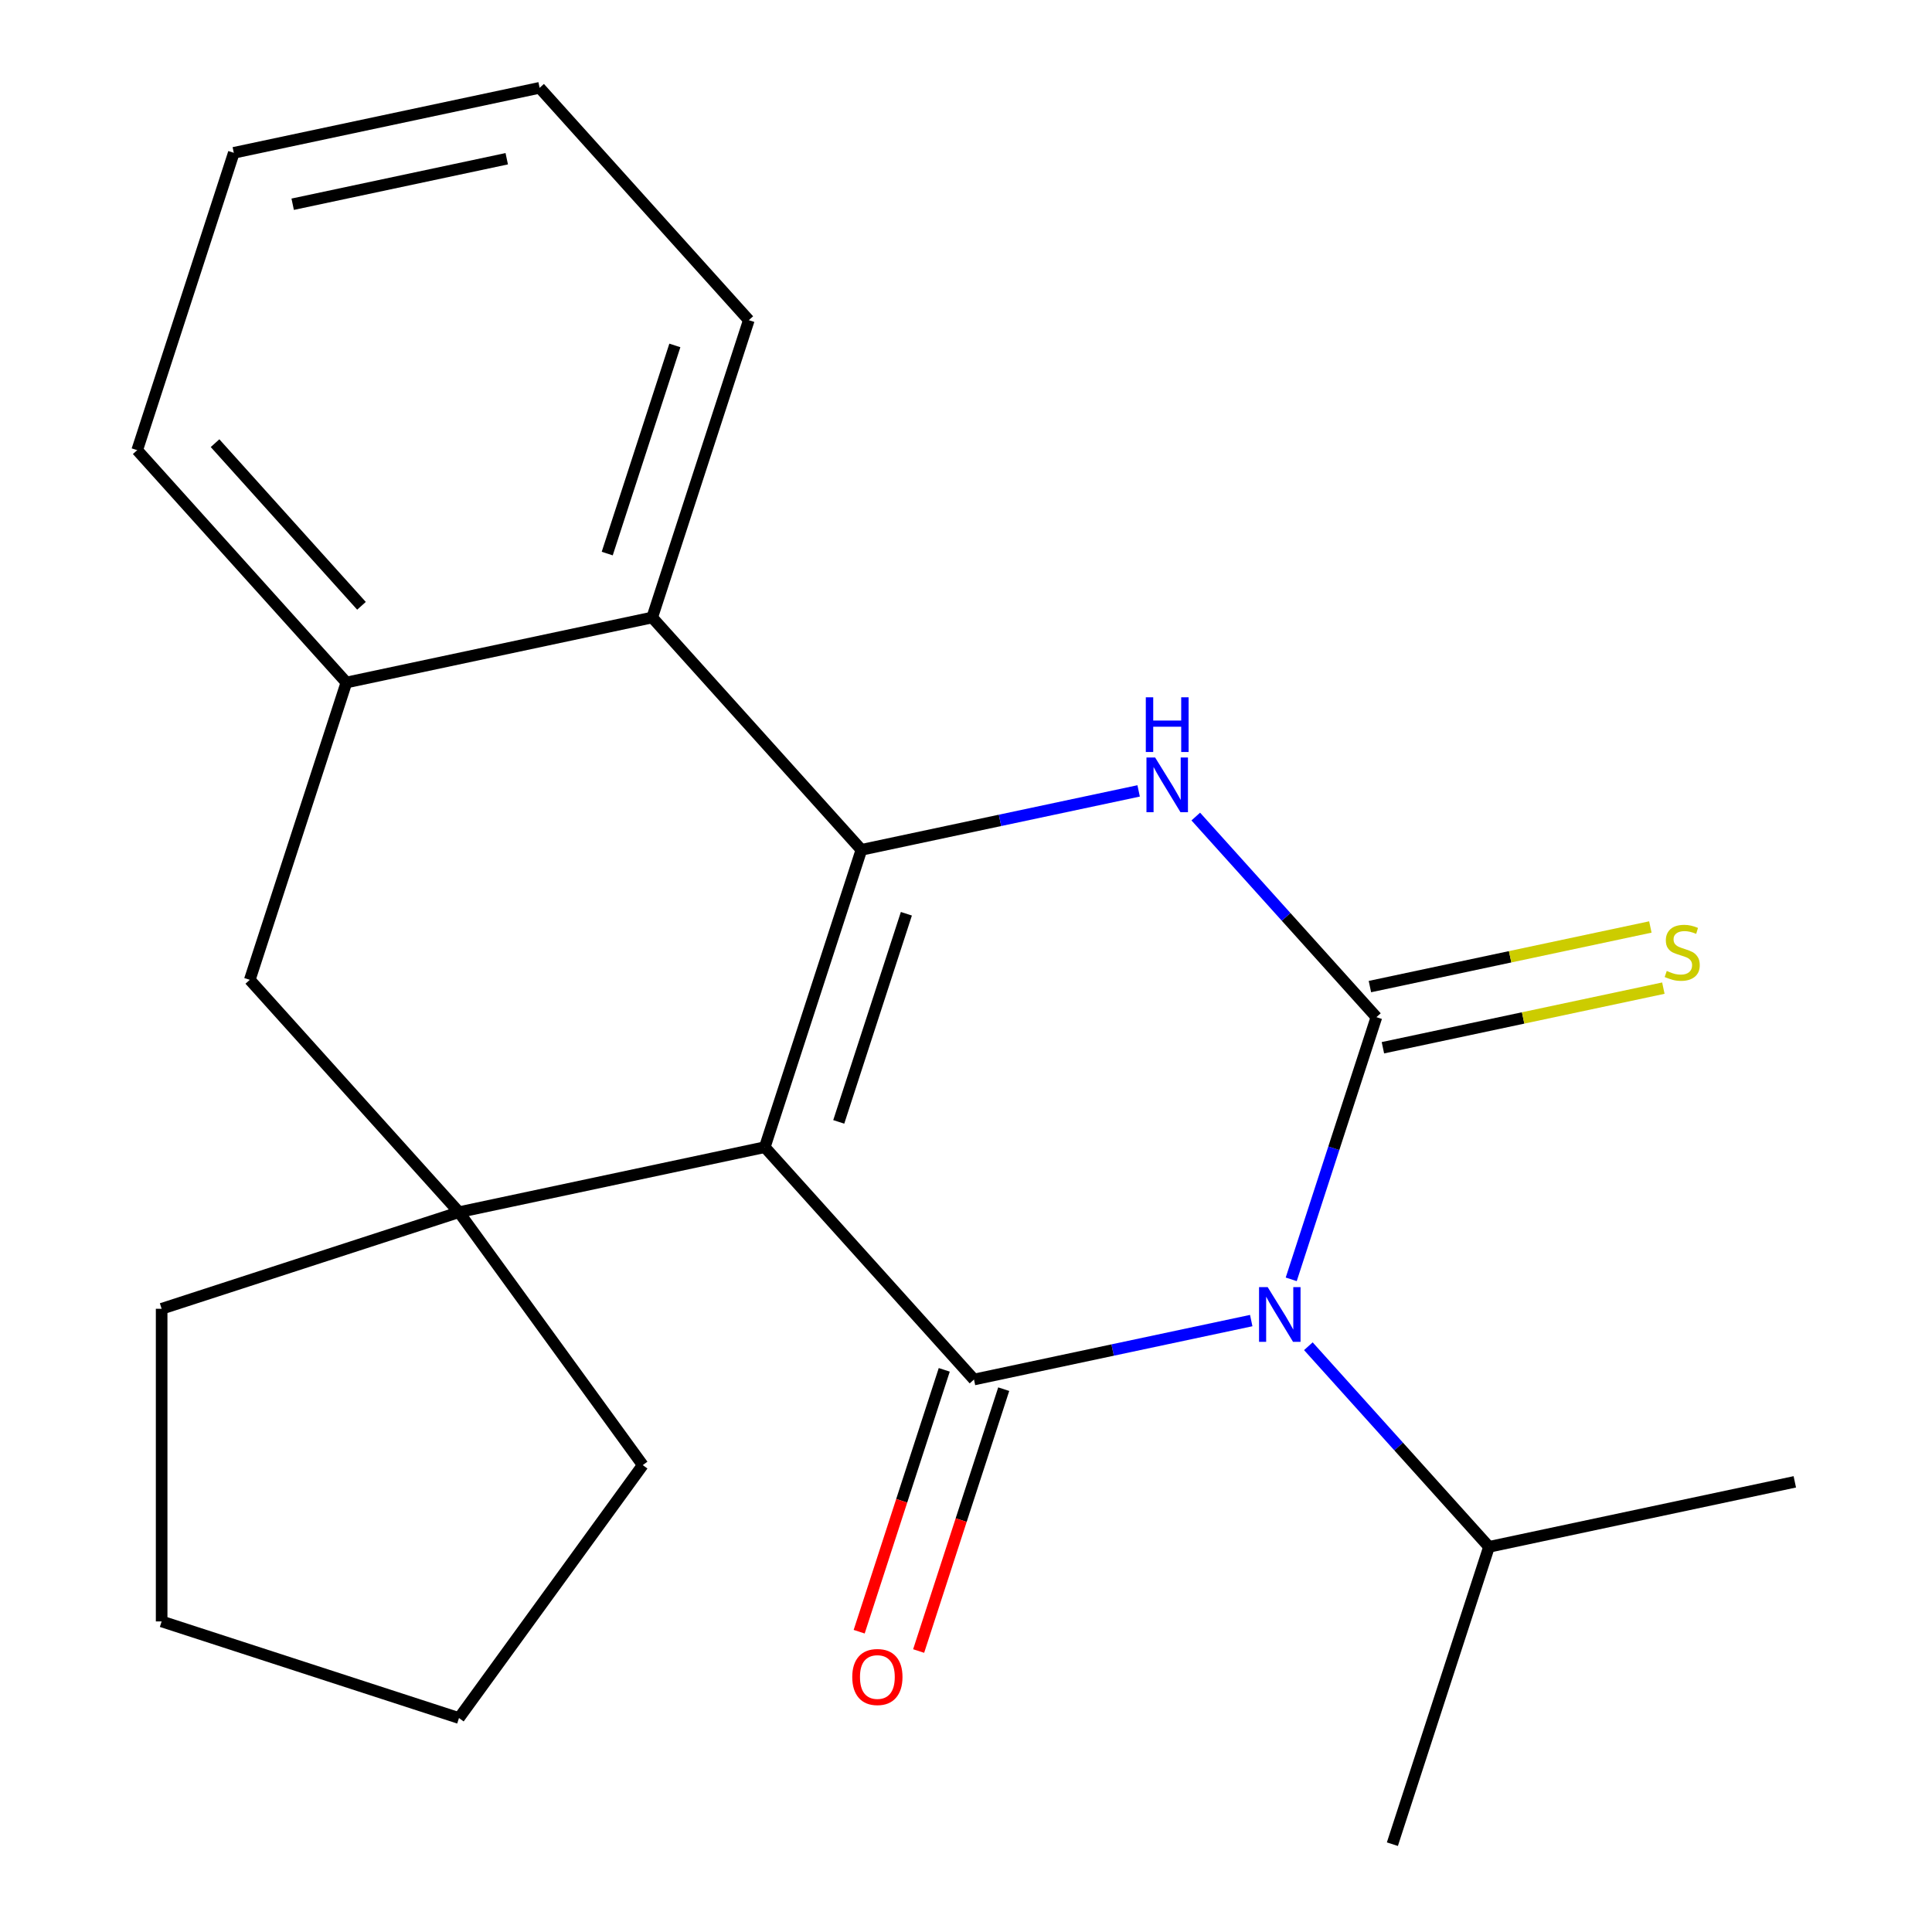 <?xml version='1.0' encoding='iso-8859-1'?>
<svg version='1.1' baseProfile='full'
              xmlns='http://www.w3.org/2000/svg'
                      xmlns:rdkit='http://www.rdkit.org/xml'
                      xmlns:xlink='http://www.w3.org/1999/xlink'
                  xml:space='preserve'
width='1000px' height='1000px' viewBox='0 0 1000 1000'>
<!-- END OF HEADER -->
<rect style='opacity:1.0;fill:#FFFFFF;stroke:none' width='1000' height='1000' x='0' y='0'> </rect>
<path class='bond-1' d='M 395.854,593.773 L 504.134,714.031' style='fill:none;fill-rule:evenodd;stroke:#000000;stroke-width:6px;stroke-linecap:butt;stroke-linejoin:miter;stroke-opacity:1' />
<path class='bond-3' d='M 395.854,593.773 L 445.86,439.871' style='fill:none;fill-rule:evenodd;stroke:#000000;stroke-width:6px;stroke-linecap:butt;stroke-linejoin:miter;stroke-opacity:1' />
<path class='bond-3' d='M 434.135,580.689 L 469.139,472.958' style='fill:none;fill-rule:evenodd;stroke:#000000;stroke-width:6px;stroke-linecap:butt;stroke-linejoin:miter;stroke-opacity:1' />
<path class='bond-5' d='M 395.854,593.773 L 237.568,627.418' style='fill:none;fill-rule:evenodd;stroke:#000000;stroke-width:6px;stroke-linecap:butt;stroke-linejoin:miter;stroke-opacity:1' />
<path class='bond-0' d='M 647.635,683.529 L 575.885,698.78' style='fill:none;fill-rule:evenodd;stroke:#0000FF;stroke-width:6px;stroke-linecap:butt;stroke-linejoin:miter;stroke-opacity:1' />
<path class='bond-0' d='M 575.885,698.78 L 504.134,714.031' style='fill:none;fill-rule:evenodd;stroke:#000000;stroke-width:6px;stroke-linecap:butt;stroke-linejoin:miter;stroke-opacity:1' />
<path class='bond-11' d='M 677.206,696.807 L 723.953,748.725' style='fill:none;fill-rule:evenodd;stroke:#0000FF;stroke-width:6px;stroke-linecap:butt;stroke-linejoin:miter;stroke-opacity:1' />
<path class='bond-11' d='M 723.953,748.725 L 770.701,800.643' style='fill:none;fill-rule:evenodd;stroke:#000000;stroke-width:6px;stroke-linecap:butt;stroke-linejoin:miter;stroke-opacity:1' />
<path class='bond-24' d='M 668.336,662.18 L 690.381,594.332' style='fill:none;fill-rule:evenodd;stroke:#0000FF;stroke-width:6px;stroke-linecap:butt;stroke-linejoin:miter;stroke-opacity:1' />
<path class='bond-24' d='M 690.381,594.332 L 712.426,526.484' style='fill:none;fill-rule:evenodd;stroke:#000000;stroke-width:6px;stroke-linecap:butt;stroke-linejoin:miter;stroke-opacity:1' />
<path class='bond-10' d='M 488.744,709.03 L 466.725,776.798' style='fill:none;fill-rule:evenodd;stroke:#000000;stroke-width:6px;stroke-linecap:butt;stroke-linejoin:miter;stroke-opacity:1' />
<path class='bond-10' d='M 466.725,776.798 L 444.706,844.567' style='fill:none;fill-rule:evenodd;stroke:#FF0000;stroke-width:6px;stroke-linecap:butt;stroke-linejoin:miter;stroke-opacity:1' />
<path class='bond-10' d='M 519.524,719.031 L 497.505,786.8' style='fill:none;fill-rule:evenodd;stroke:#000000;stroke-width:6px;stroke-linecap:butt;stroke-linejoin:miter;stroke-opacity:1' />
<path class='bond-10' d='M 497.505,786.8 L 475.486,854.568' style='fill:none;fill-rule:evenodd;stroke:#FF0000;stroke-width:6px;stroke-linecap:butt;stroke-linejoin:miter;stroke-opacity:1' />
<path class='bond-2' d='M 712.426,526.484 L 665.679,474.566' style='fill:none;fill-rule:evenodd;stroke:#000000;stroke-width:6px;stroke-linecap:butt;stroke-linejoin:miter;stroke-opacity:1' />
<path class='bond-2' d='M 665.679,474.566 L 618.931,422.648' style='fill:none;fill-rule:evenodd;stroke:#0000FF;stroke-width:6px;stroke-linecap:butt;stroke-linejoin:miter;stroke-opacity:1' />
<path class='bond-9' d='M 715.791,542.313 L 788.371,526.885' style='fill:none;fill-rule:evenodd;stroke:#000000;stroke-width:6px;stroke-linecap:butt;stroke-linejoin:miter;stroke-opacity:1' />
<path class='bond-9' d='M 788.371,526.885 L 860.951,511.458' style='fill:none;fill-rule:evenodd;stroke:#CCCC00;stroke-width:6px;stroke-linecap:butt;stroke-linejoin:miter;stroke-opacity:1' />
<path class='bond-9' d='M 709.062,510.655 L 781.642,495.228' style='fill:none;fill-rule:evenodd;stroke:#000000;stroke-width:6px;stroke-linecap:butt;stroke-linejoin:miter;stroke-opacity:1' />
<path class='bond-9' d='M 781.642,495.228 L 854.222,479.801' style='fill:none;fill-rule:evenodd;stroke:#CCCC00;stroke-width:6px;stroke-linecap:butt;stroke-linejoin:miter;stroke-opacity:1' />
<path class='bond-4' d='M 445.86,439.871 L 517.61,424.62' style='fill:none;fill-rule:evenodd;stroke:#000000;stroke-width:6px;stroke-linecap:butt;stroke-linejoin:miter;stroke-opacity:1' />
<path class='bond-4' d='M 517.61,424.62 L 589.36,409.369' style='fill:none;fill-rule:evenodd;stroke:#0000FF;stroke-width:6px;stroke-linecap:butt;stroke-linejoin:miter;stroke-opacity:1' />
<path class='bond-6' d='M 445.86,439.871 L 337.58,319.614' style='fill:none;fill-rule:evenodd;stroke:#000000;stroke-width:6px;stroke-linecap:butt;stroke-linejoin:miter;stroke-opacity:1' />
<path class='bond-8' d='M 237.568,627.418 L 129.288,507.161' style='fill:none;fill-rule:evenodd;stroke:#000000;stroke-width:6px;stroke-linecap:butt;stroke-linejoin:miter;stroke-opacity:1' />
<path class='bond-12' d='M 237.568,627.418 L 332.685,758.335' style='fill:none;fill-rule:evenodd;stroke:#000000;stroke-width:6px;stroke-linecap:butt;stroke-linejoin:miter;stroke-opacity:1' />
<path class='bond-13' d='M 237.568,627.418 L 83.666,677.424' style='fill:none;fill-rule:evenodd;stroke:#000000;stroke-width:6px;stroke-linecap:butt;stroke-linejoin:miter;stroke-opacity:1' />
<path class='bond-14' d='M 337.58,319.614 L 387.586,165.712' style='fill:none;fill-rule:evenodd;stroke:#000000;stroke-width:6px;stroke-linecap:butt;stroke-linejoin:miter;stroke-opacity:1' />
<path class='bond-14' d='M 314.3,286.528 L 349.304,178.796' style='fill:none;fill-rule:evenodd;stroke:#000000;stroke-width:6px;stroke-linecap:butt;stroke-linejoin:miter;stroke-opacity:1' />
<path class='bond-23' d='M 337.58,319.614 L 179.294,353.259' style='fill:none;fill-rule:evenodd;stroke:#000000;stroke-width:6px;stroke-linecap:butt;stroke-linejoin:miter;stroke-opacity:1' />
<path class='bond-7' d='M 179.294,353.259 L 129.288,507.161' style='fill:none;fill-rule:evenodd;stroke:#000000;stroke-width:6px;stroke-linecap:butt;stroke-linejoin:miter;stroke-opacity:1' />
<path class='bond-15' d='M 179.294,353.259 L 71.013,233.001' style='fill:none;fill-rule:evenodd;stroke:#000000;stroke-width:6px;stroke-linecap:butt;stroke-linejoin:miter;stroke-opacity:1' />
<path class='bond-15' d='M 187.103,313.564 L 111.307,229.384' style='fill:none;fill-rule:evenodd;stroke:#000000;stroke-width:6px;stroke-linecap:butt;stroke-linejoin:miter;stroke-opacity:1' />
<path class='bond-16' d='M 770.701,800.643 L 720.695,954.545' style='fill:none;fill-rule:evenodd;stroke:#000000;stroke-width:6px;stroke-linecap:butt;stroke-linejoin:miter;stroke-opacity:1' />
<path class='bond-17' d='M 770.701,800.643 L 928.987,766.999' style='fill:none;fill-rule:evenodd;stroke:#000000;stroke-width:6px;stroke-linecap:butt;stroke-linejoin:miter;stroke-opacity:1' />
<path class='bond-18' d='M 332.685,758.335 L 237.568,889.252' style='fill:none;fill-rule:evenodd;stroke:#000000;stroke-width:6px;stroke-linecap:butt;stroke-linejoin:miter;stroke-opacity:1' />
<path class='bond-19' d='M 83.666,677.424 L 83.666,839.246' style='fill:none;fill-rule:evenodd;stroke:#000000;stroke-width:6px;stroke-linecap:butt;stroke-linejoin:miter;stroke-opacity:1' />
<path class='bond-20' d='M 387.586,165.712 L 279.305,45.455' style='fill:none;fill-rule:evenodd;stroke:#000000;stroke-width:6px;stroke-linecap:butt;stroke-linejoin:miter;stroke-opacity:1' />
<path class='bond-21' d='M 71.013,233.001 L 121.019,79.099' style='fill:none;fill-rule:evenodd;stroke:#000000;stroke-width:6px;stroke-linecap:butt;stroke-linejoin:miter;stroke-opacity:1' />
<path class='bond-22' d='M 237.568,889.252 L 83.666,839.246' style='fill:none;fill-rule:evenodd;stroke:#000000;stroke-width:6px;stroke-linecap:butt;stroke-linejoin:miter;stroke-opacity:1' />
<path class='bond-25' d='M 279.305,45.455 L 121.019,79.099' style='fill:none;fill-rule:evenodd;stroke:#000000;stroke-width:6px;stroke-linecap:butt;stroke-linejoin:miter;stroke-opacity:1' />
<path class='bond-25' d='M 262.291,82.159 L 151.491,105.71' style='fill:none;fill-rule:evenodd;stroke:#000000;stroke-width:6px;stroke-linecap:butt;stroke-linejoin:miter;stroke-opacity:1' />
<path  class='atom-1' d='M 656.16 666.226
L 665.44 681.226
Q 666.36 682.706, 667.84 685.386
Q 669.32 688.066, 669.4 688.226
L 669.4 666.226
L 673.16 666.226
L 673.16 694.546
L 669.28 694.546
L 659.32 678.146
Q 658.16 676.226, 656.92 674.026
Q 655.72 671.826, 655.36 671.146
L 655.36 694.546
L 651.68 694.546
L 651.68 666.226
L 656.16 666.226
' fill='#0000FF'/>
<path  class='atom-5' d='M 597.886 392.067
L 607.166 407.067
Q 608.086 408.547, 609.566 411.227
Q 611.046 413.907, 611.126 414.067
L 611.126 392.067
L 614.886 392.067
L 614.886 420.387
L 611.006 420.387
L 601.046 403.987
Q 599.886 402.067, 598.646 399.867
Q 597.446 397.667, 597.086 396.987
L 597.086 420.387
L 593.406 420.387
L 593.406 392.067
L 597.886 392.067
' fill='#0000FF'/>
<path  class='atom-5' d='M 593.066 360.915
L 596.906 360.915
L 596.906 372.955
L 611.386 372.955
L 611.386 360.915
L 615.226 360.915
L 615.226 389.235
L 611.386 389.235
L 611.386 376.155
L 596.906 376.155
L 596.906 389.235
L 593.066 389.235
L 593.066 360.915
' fill='#0000FF'/>
<path  class='atom-10' d='M 862.712 502.559
Q 863.032 502.679, 864.352 503.239
Q 865.672 503.799, 867.112 504.159
Q 868.592 504.479, 870.032 504.479
Q 872.712 504.479, 874.272 503.199
Q 875.832 501.879, 875.832 499.599
Q 875.832 498.039, 875.032 497.079
Q 874.272 496.119, 873.072 495.599
Q 871.872 495.079, 869.872 494.479
Q 867.352 493.719, 865.832 492.999
Q 864.352 492.279, 863.272 490.759
Q 862.232 489.239, 862.232 486.679
Q 862.232 483.119, 864.632 480.919
Q 867.072 478.719, 871.872 478.719
Q 875.152 478.719, 878.872 480.279
L 877.952 483.359
Q 874.552 481.959, 871.992 481.959
Q 869.232 481.959, 867.712 483.119
Q 866.192 484.239, 866.232 486.199
Q 866.232 487.719, 866.992 488.639
Q 867.792 489.559, 868.912 490.079
Q 870.072 490.599, 871.992 491.199
Q 874.552 491.999, 876.072 492.799
Q 877.592 493.599, 878.672 495.239
Q 879.792 496.839, 879.792 499.599
Q 879.792 503.519, 877.152 505.639
Q 874.552 507.719, 870.192 507.719
Q 867.672 507.719, 865.752 507.159
Q 863.872 506.639, 861.632 505.719
L 862.712 502.559
' fill='#CCCC00'/>
<path  class='atom-11' d='M 441.128 868.013
Q 441.128 861.213, 444.488 857.413
Q 447.848 853.613, 454.128 853.613
Q 460.408 853.613, 463.768 857.413
Q 467.128 861.213, 467.128 868.013
Q 467.128 874.893, 463.728 878.813
Q 460.328 882.693, 454.128 882.693
Q 447.888 882.693, 444.488 878.813
Q 441.128 874.933, 441.128 868.013
M 454.128 879.493
Q 458.448 879.493, 460.768 876.613
Q 463.128 873.693, 463.128 868.013
Q 463.128 862.453, 460.768 859.653
Q 458.448 856.813, 454.128 856.813
Q 449.808 856.813, 447.448 859.613
Q 445.128 862.413, 445.128 868.013
Q 445.128 873.733, 447.448 876.613
Q 449.808 879.493, 454.128 879.493
' fill='#FF0000'/>
</svg>

